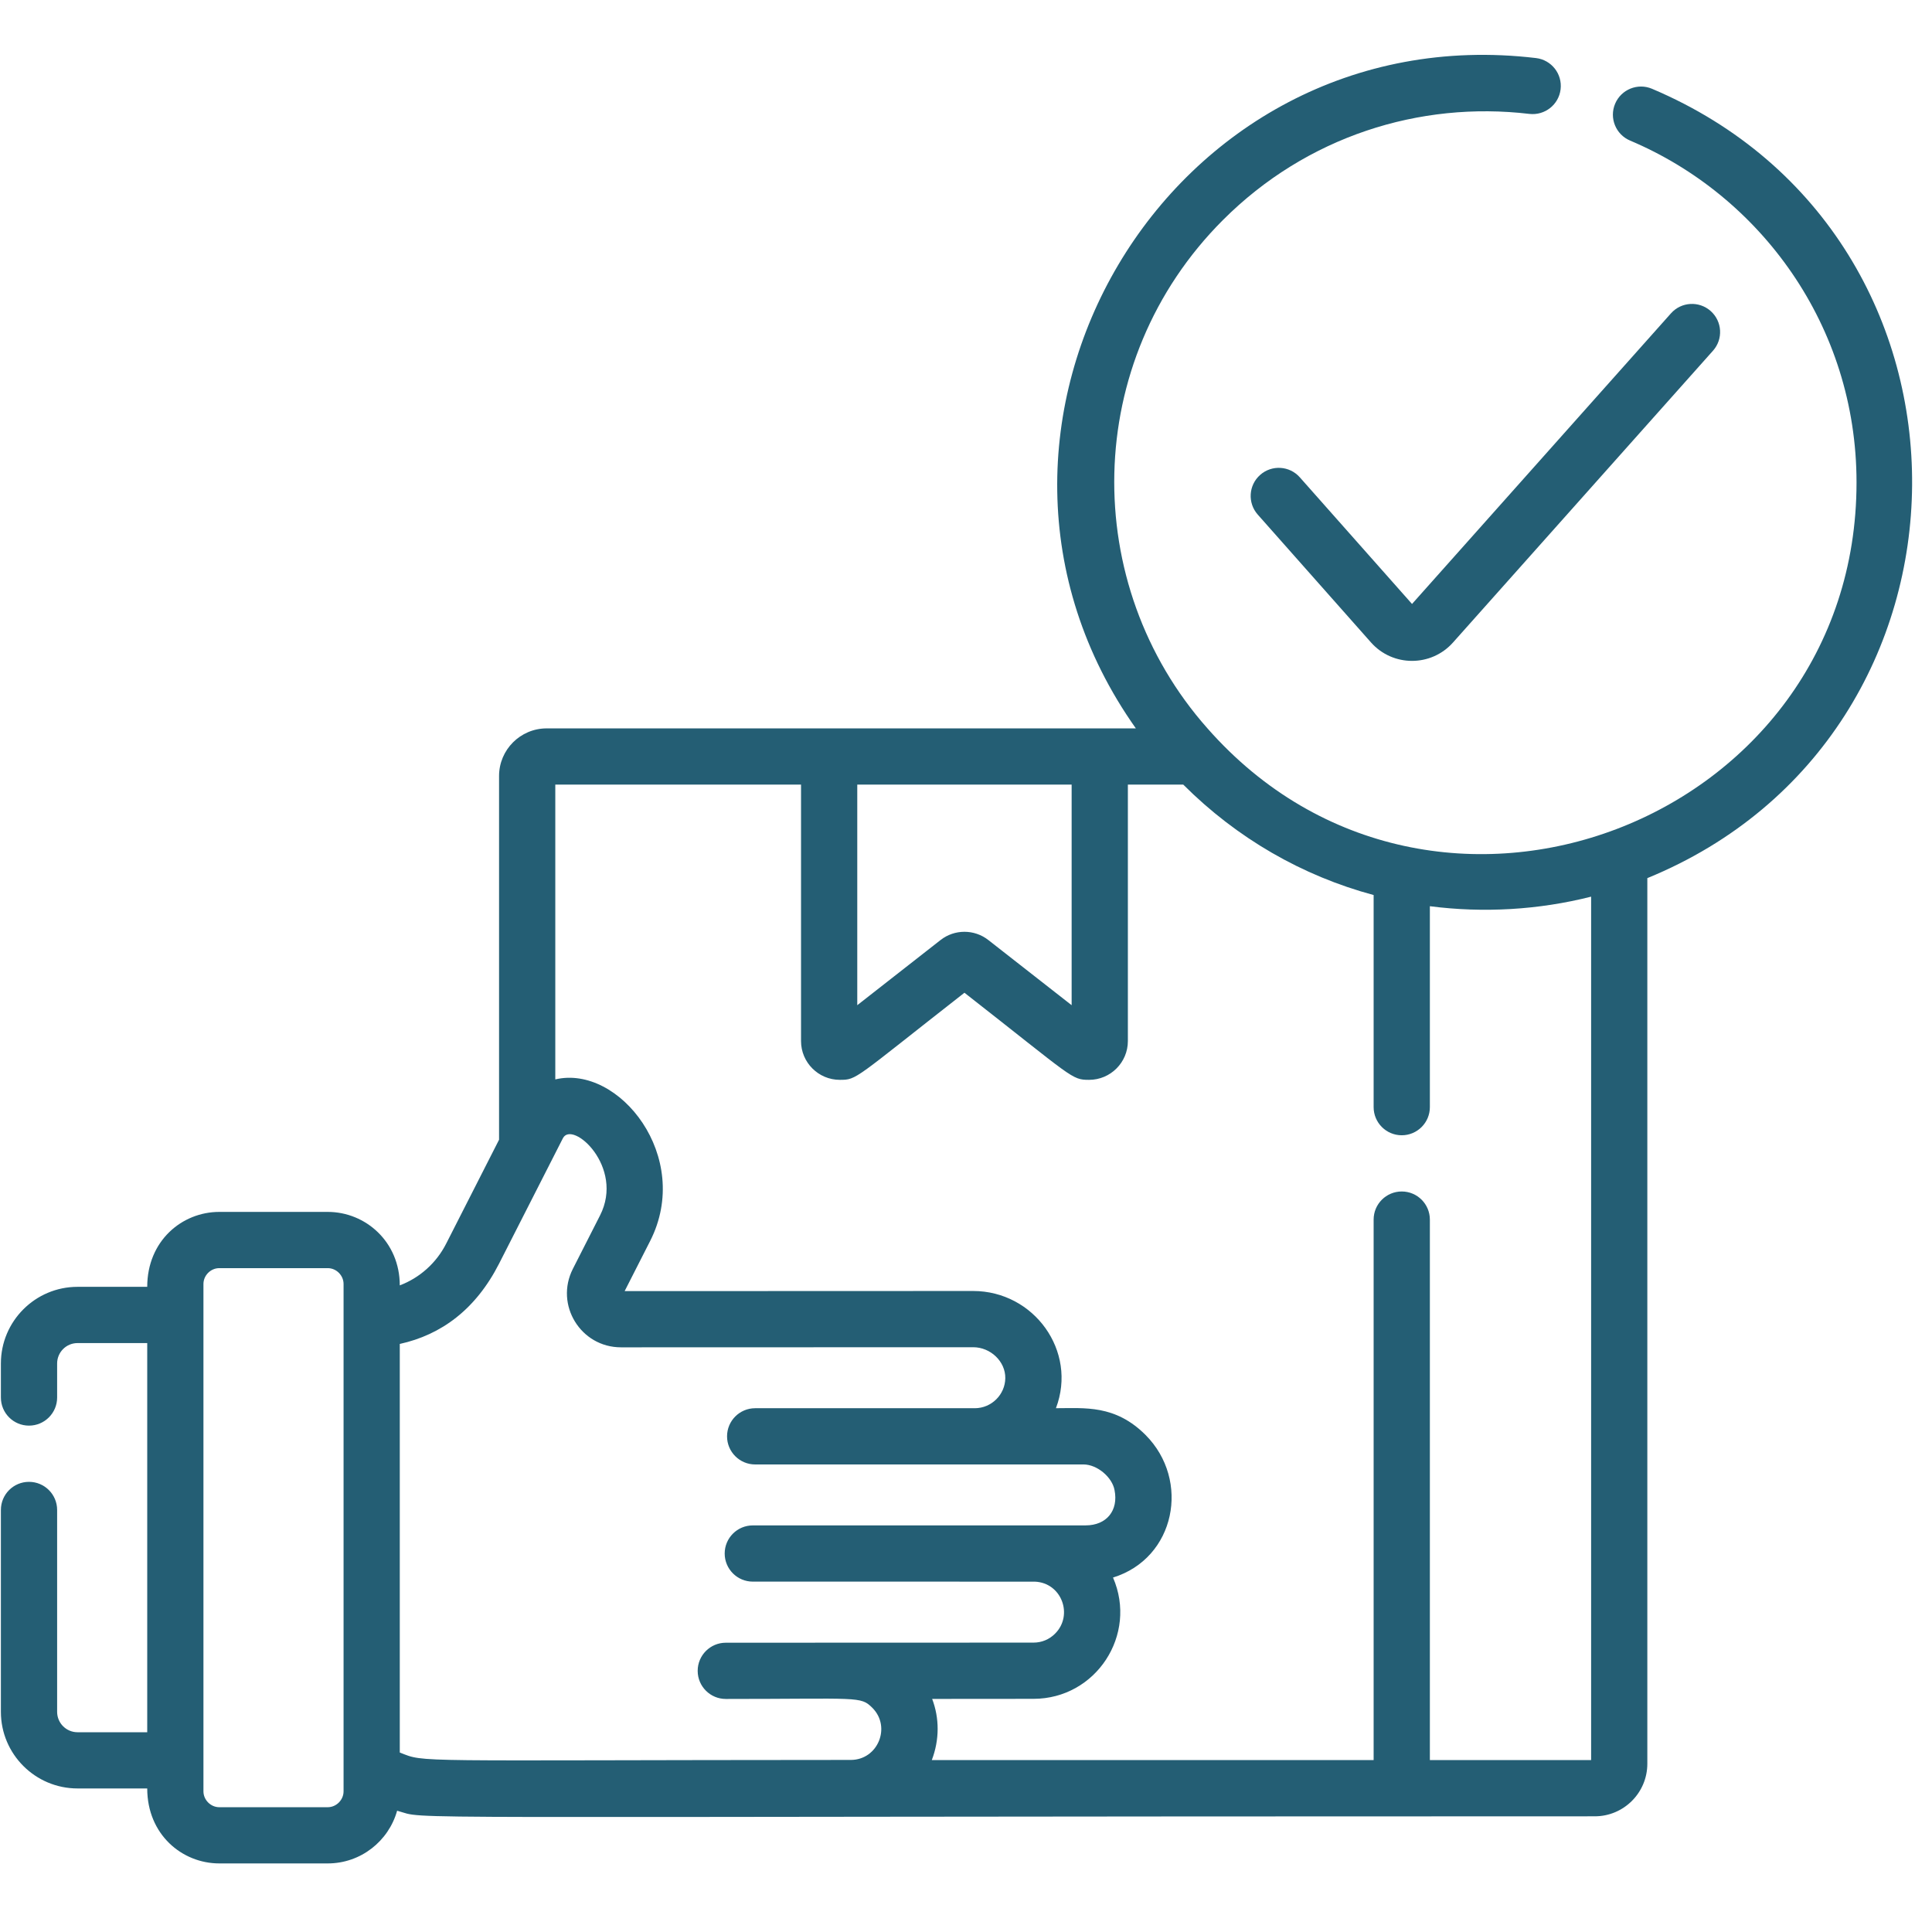 <?xml version="1.0" encoding="UTF-8"?>
<svg xmlns="http://www.w3.org/2000/svg" width="93" height="93" viewBox="0 0 93 93" fill="none">
  <g id="delivered 1" clip-path="url(#clip0_3644_865)">
    <path id="Vector" d="M79.521 4.273C78.832 3.982 78.038 4.305 77.747 4.992C77.455 5.682 77.778 6.475 78.465 6.766C84.726 9.409 89.367 15.667 89.367 23.223C89.367 39.595 68.98 47.398 58.124 35.062C51.987 28.146 52.057 17.403 58.869 10.591C62.894 6.564 68.338 4.857 73.619 5.483C74.361 5.568 75.034 5.041 75.122 4.298C75.211 3.556 74.68 2.883 73.938 2.795C56.207 0.687 44.484 20.662 54.676 35.062C53.59 35.062 27.5 35.062 26.315 35.062C25.05 35.062 24.023 36.091 24.023 37.353V54.862L21.481 59.858C21 60.806 20.197 61.512 19.244 61.874C19.244 59.786 17.607 58.337 15.776 58.337H10.556C8.756 58.337 7.087 59.734 7.087 61.944H3.731C1.697 61.944 0.043 63.599 0.043 65.633V67.272C0.043 68.019 0.647 68.625 1.396 68.625C2.143 68.625 2.75 68.019 2.75 67.272V65.633C2.75 65.091 3.19 64.651 3.731 64.651H7.087V83.384H3.731C3.19 83.384 2.75 82.944 2.75 82.403V72.685C2.75 71.936 2.143 71.331 1.396 71.331C0.647 71.331 0.043 71.936 0.043 72.685V82.403C0.043 84.436 1.697 86.09 3.731 86.09H7.087C7.087 88.302 8.759 89.699 10.556 89.699H15.776C17.366 89.699 18.708 88.624 19.116 87.162C20.78 87.607 16.196 87.431 76.767 87.431C78.162 87.431 79.297 86.296 79.297 84.901V42.27C96.127 35.383 96.38 11.413 79.521 4.273ZM16.538 73.939C16.538 75.379 16.538 75.848 16.538 75.836V86.229C16.538 86.643 16.19 86.993 15.776 86.993H10.556C10.143 86.993 9.793 86.643 9.793 86.229C9.793 85.076 9.793 62.944 9.793 61.807C9.793 61.392 10.143 61.044 10.556 61.044H15.776C16.19 61.044 16.538 61.392 16.538 61.807V73.939ZM41.266 37.768H51.585V48.387L47.574 45.249C46.898 44.72 45.947 44.723 45.276 45.249L41.266 48.387V37.768ZM40.955 84.717C19.47 84.725 20.515 84.86 19.244 84.36V64.693C21.243 64.253 22.898 63.033 24.023 60.829C24.323 60.241 26.552 55.859 27.094 54.795C27.543 53.899 30.077 56.165 28.882 58.51L27.576 61.078C26.696 62.809 27.951 64.856 29.893 64.856L46.845 64.851C47.684 64.851 48.401 65.538 48.392 66.339C48.382 67.134 47.727 67.783 46.929 67.787H36.351C35.604 67.787 34.998 68.393 34.998 69.141C34.998 69.888 35.604 70.494 36.351 70.494C36.358 70.494 52.143 70.493 52.147 70.493C52.828 70.493 53.539 71.119 53.65 71.727C53.846 72.708 53.27 73.427 52.257 73.427C52.253 73.427 50.158 73.428 36.237 73.428C35.49 73.428 34.884 74.034 34.884 74.781C34.884 75.528 35.49 76.134 36.237 76.134C36.245 76.134 49.799 76.134 49.807 76.135C51.106 76.182 51.68 77.752 50.786 78.64C50.51 78.918 50.142 79.07 49.75 79.07C39.377 79.076 42.255 79.075 34.938 79.075C34.19 79.075 33.584 79.681 33.584 80.429C33.584 81.176 34.19 81.782 34.938 81.782C41.382 81.782 41.417 81.638 41.994 82.211C42.91 83.13 42.259 84.717 40.955 84.717ZM76.591 84.724H68.829V58.707C68.829 57.96 68.222 57.354 67.476 57.354C66.727 57.354 66.122 57.96 66.122 58.707V84.724H44.854C45.229 83.741 45.223 82.707 44.871 81.78L49.75 81.776C52.755 81.776 54.773 78.693 53.577 75.938C56.585 75.007 57.316 71.255 55.143 69.074C53.682 67.613 52.224 67.786 50.829 67.786C51.875 65.031 49.764 62.144 46.845 62.144L30.068 62.15L31.295 59.739C33.353 55.692 29.797 51.23 26.73 51.959V37.768H38.559V50.115C38.559 51.143 39.397 51.98 40.426 51.98C41.26 51.98 41.09 51.959 46.425 47.787C51.688 51.903 51.573 51.98 52.425 51.98C53.454 51.98 54.292 51.143 54.292 50.115V37.768H56.958C59.541 40.351 62.689 42.162 66.122 43.084V53.294C66.122 54.041 66.727 54.648 67.476 54.648C68.222 54.648 68.829 54.041 68.829 53.294V43.622C71.404 43.955 74.059 43.803 76.591 43.162V84.724Z" fill="#245E74"></path>
    <path id="Vector_2" d="M62.569 22.977C62.074 22.417 61.218 22.365 60.659 22.861C60.099 23.357 60.048 24.211 60.544 24.771L65.994 30.924C67.044 32.109 68.892 32.107 69.941 30.93L82.457 16.883C82.955 16.326 82.905 15.47 82.347 14.973C81.789 14.476 80.934 14.524 80.436 15.082L67.97 29.073L62.569 22.977Z" fill="#245E74"></path>
  </g>
  <defs>
    <clipPath id="clip0_3644_865">
      <rect width="92" height="92" fill="white" transform="translate(0.043 0.125)"></rect>
    </clipPath>
  </defs>
</svg>
